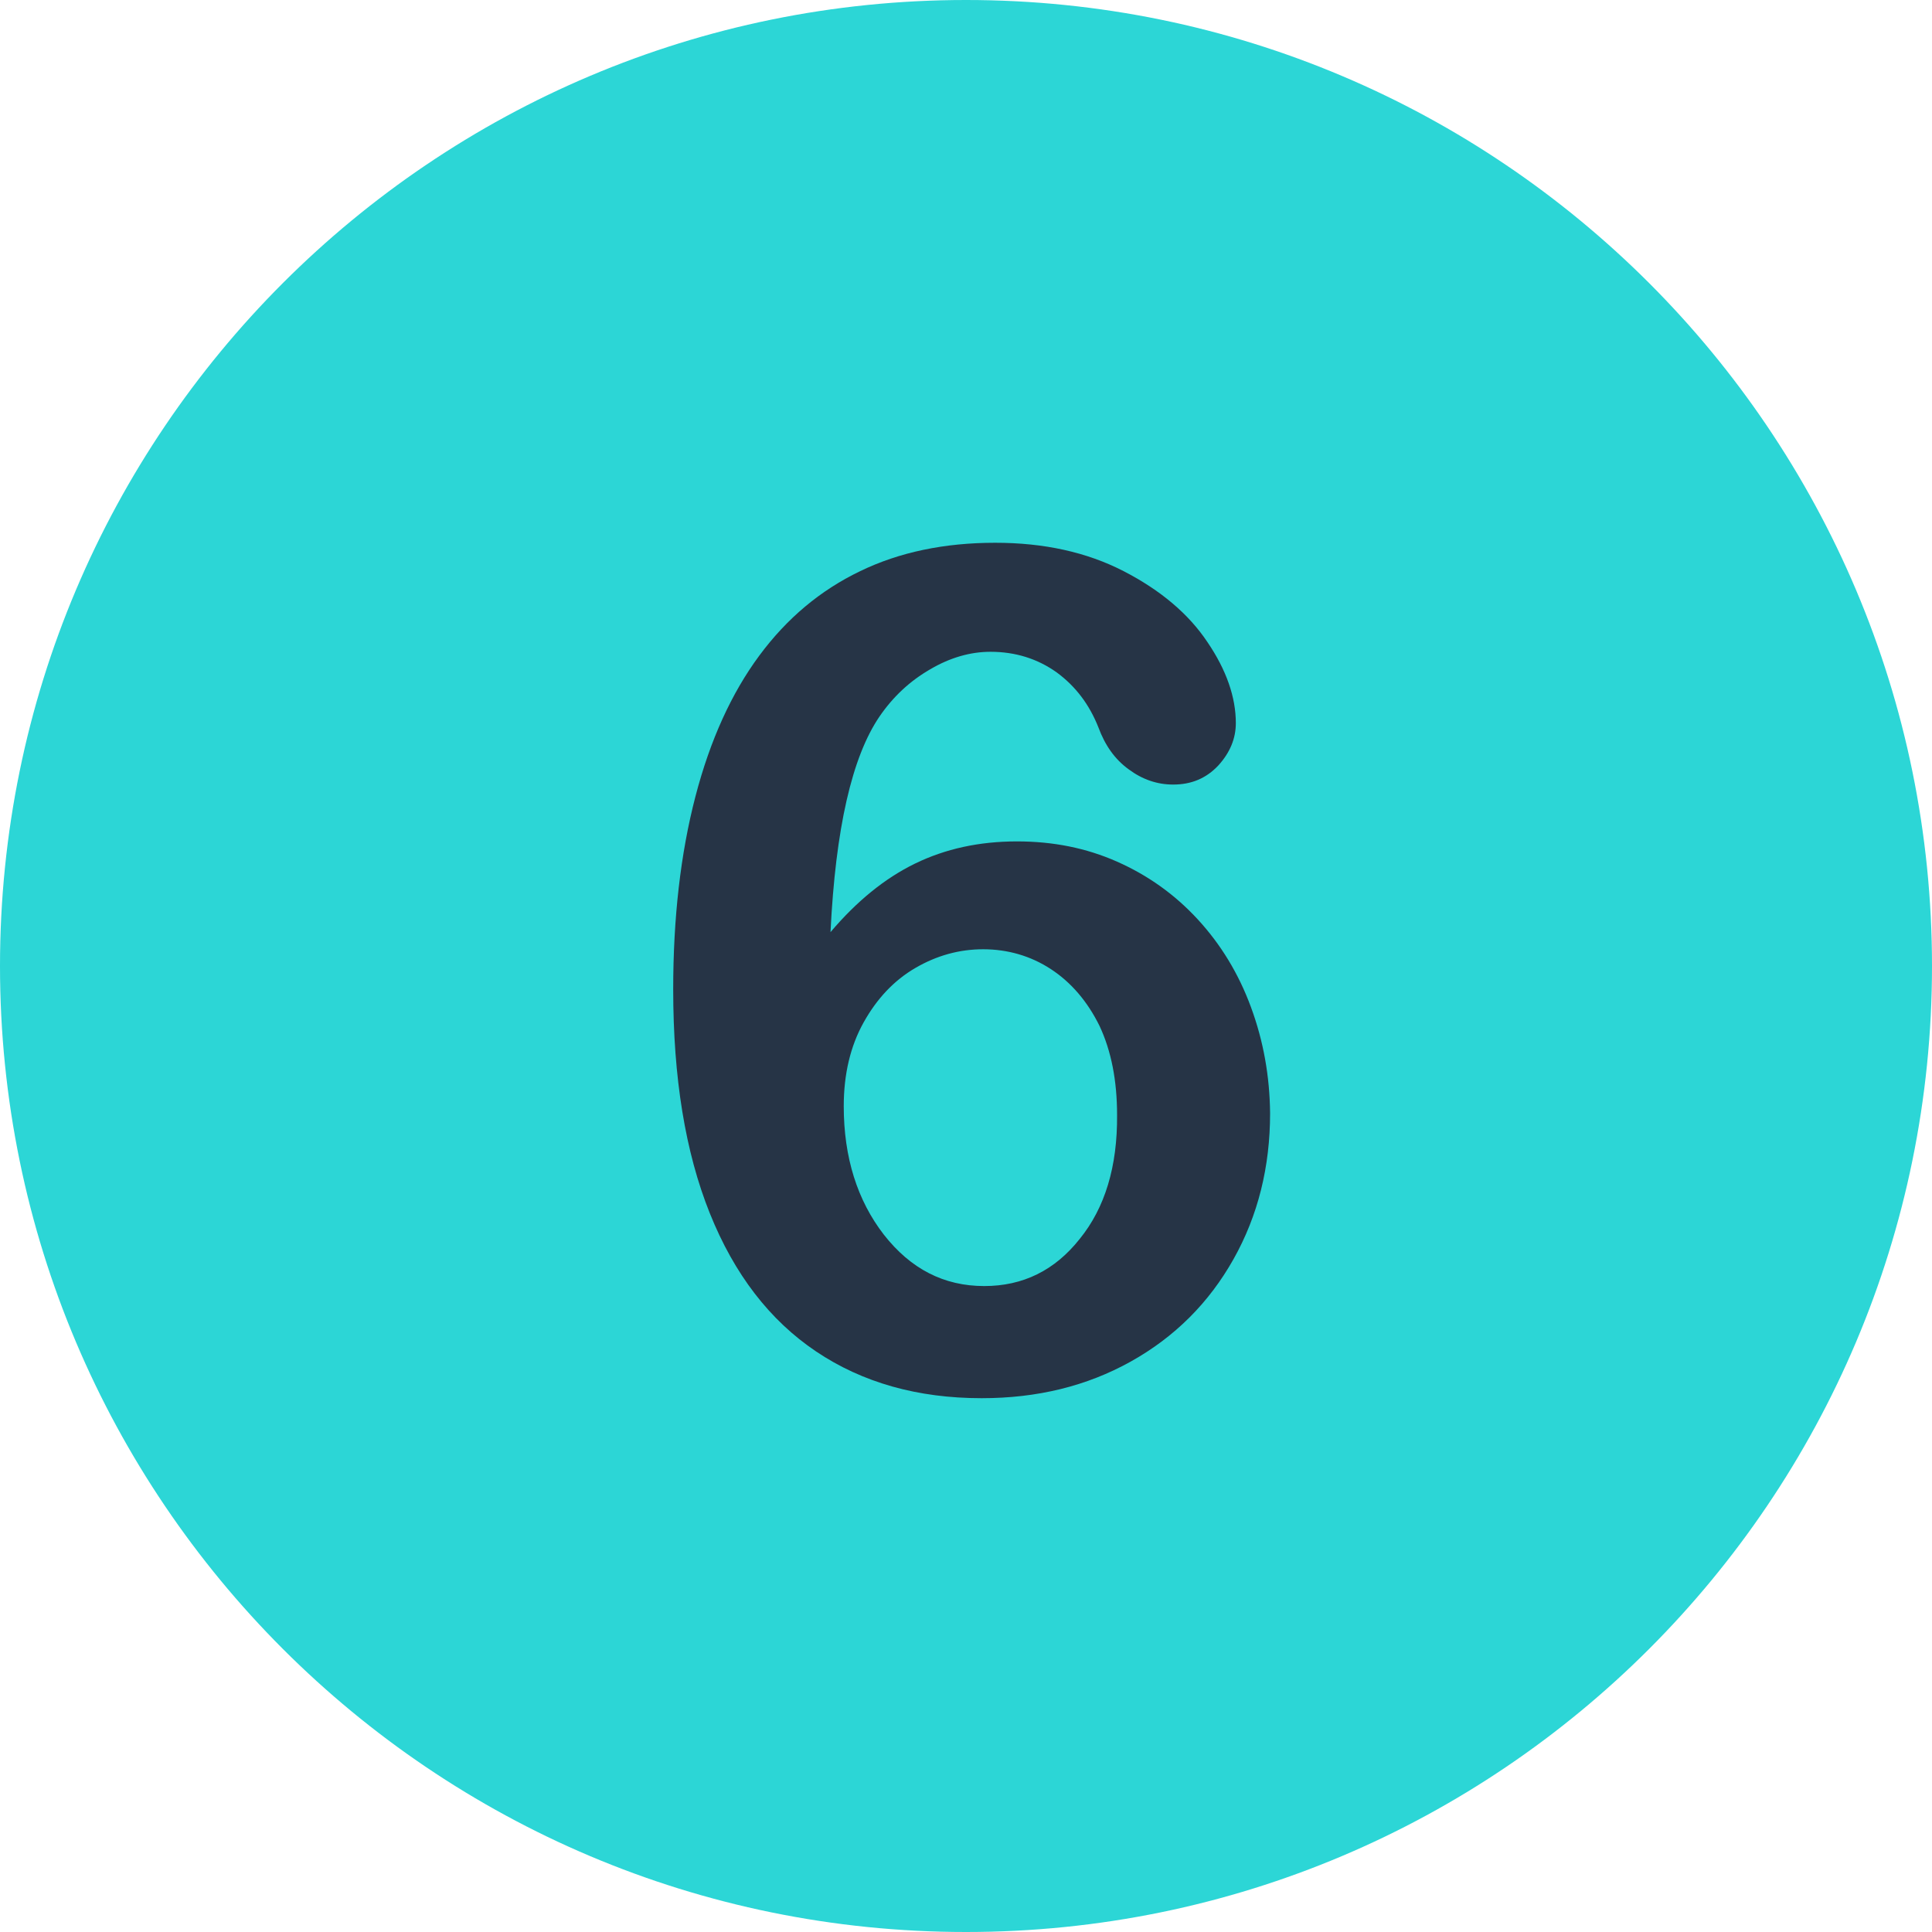 <?xml version="1.0" encoding="UTF-8" standalone="no"?><svg xmlns="http://www.w3.org/2000/svg" xmlns:xlink="http://www.w3.org/1999/xlink" enable-background="new 0 0 512 512" fill="#000000" height="496.2" preserveAspectRatio="xMidYMid meet" version="1" viewBox="7.9 7.9 496.2 496.2" width="496.2" zoomAndPan="magnify">
 <g id="change1_1"><path d="m256 7.9c-137 0-248.1 111.1-248.1 248.1s111.1 248.1 248.1 248.1 248.1-111.1 248.1-248.1-111.1-248.1-248.1-248.1z" fill="#2cd6d6"/></g>
 <g id="change2_1"><path d="m329.2 266.6c-3.2-8.7-7.8-16.2-13.7-22.6s-12.8-11.3-20.7-14.8-16.4-5.2-25.7-5.2c-9.7 0-18.4 1.9-26.2 5.7s-15 9.7-21.7 17.6c1.3-26.6 5.5-45 12.6-55.4 3.5-5.1 7.8-9.1 13-12.1 5.1-3 10.3-4.5 15.5-4.5 6.4 0 12.1 1.8 17 5.3 4.9 3.6 8.4 8.3 10.7 14.1 1.7 4.6 4.2 8.2 7.8 10.8 3.5 2.6 7.3 3.9 11.4 3.9 4.7 0 8.5-1.6 11.6-4.9 3-3.3 4.5-6.9 4.5-10.9 0-6.6-2.4-13.6-7.3-20.8-4.8-7.2-12-13.3-21.5-18.2s-20.5-7.3-33-7.3c-13 0-24.6 2.4-34.7 7.3-10.2 4.9-18.8 12.1-25.9 21.7s-12.6 21.6-16.4 36.2-5.7 31.1-5.7 49.5c0 22.7 3.1 41.8 9.4 57.5s15.4 27.5 27.3 35.5 26.1 12 42.5 12c14.3 0 27-3.1 38.3-9.4s20.1-15.1 26.4-26.3 9.4-23.7 9.4-37.5c-0.1-9.5-1.7-18.5-4.9-27.2m-44 59.5c-6.4 8.1-14.6 12.1-24.5 12.1-10.4 0-18.9-4.4-25.8-13.2-6.8-8.8-10.3-19.8-10.3-33 0-8.2 1.7-15.4 5.1-21.5s7.8-10.8 13.3-14 11.3-4.8 17.4-4.8c6.3 0 12.2 1.7 17.4 5.1s9.4 8.3 12.5 14.6c3 6.4 4.5 14 4.5 22.9 0.1 13.2-3.1 23.8-9.6 31.8" fill="#263446"/></g>
</svg>